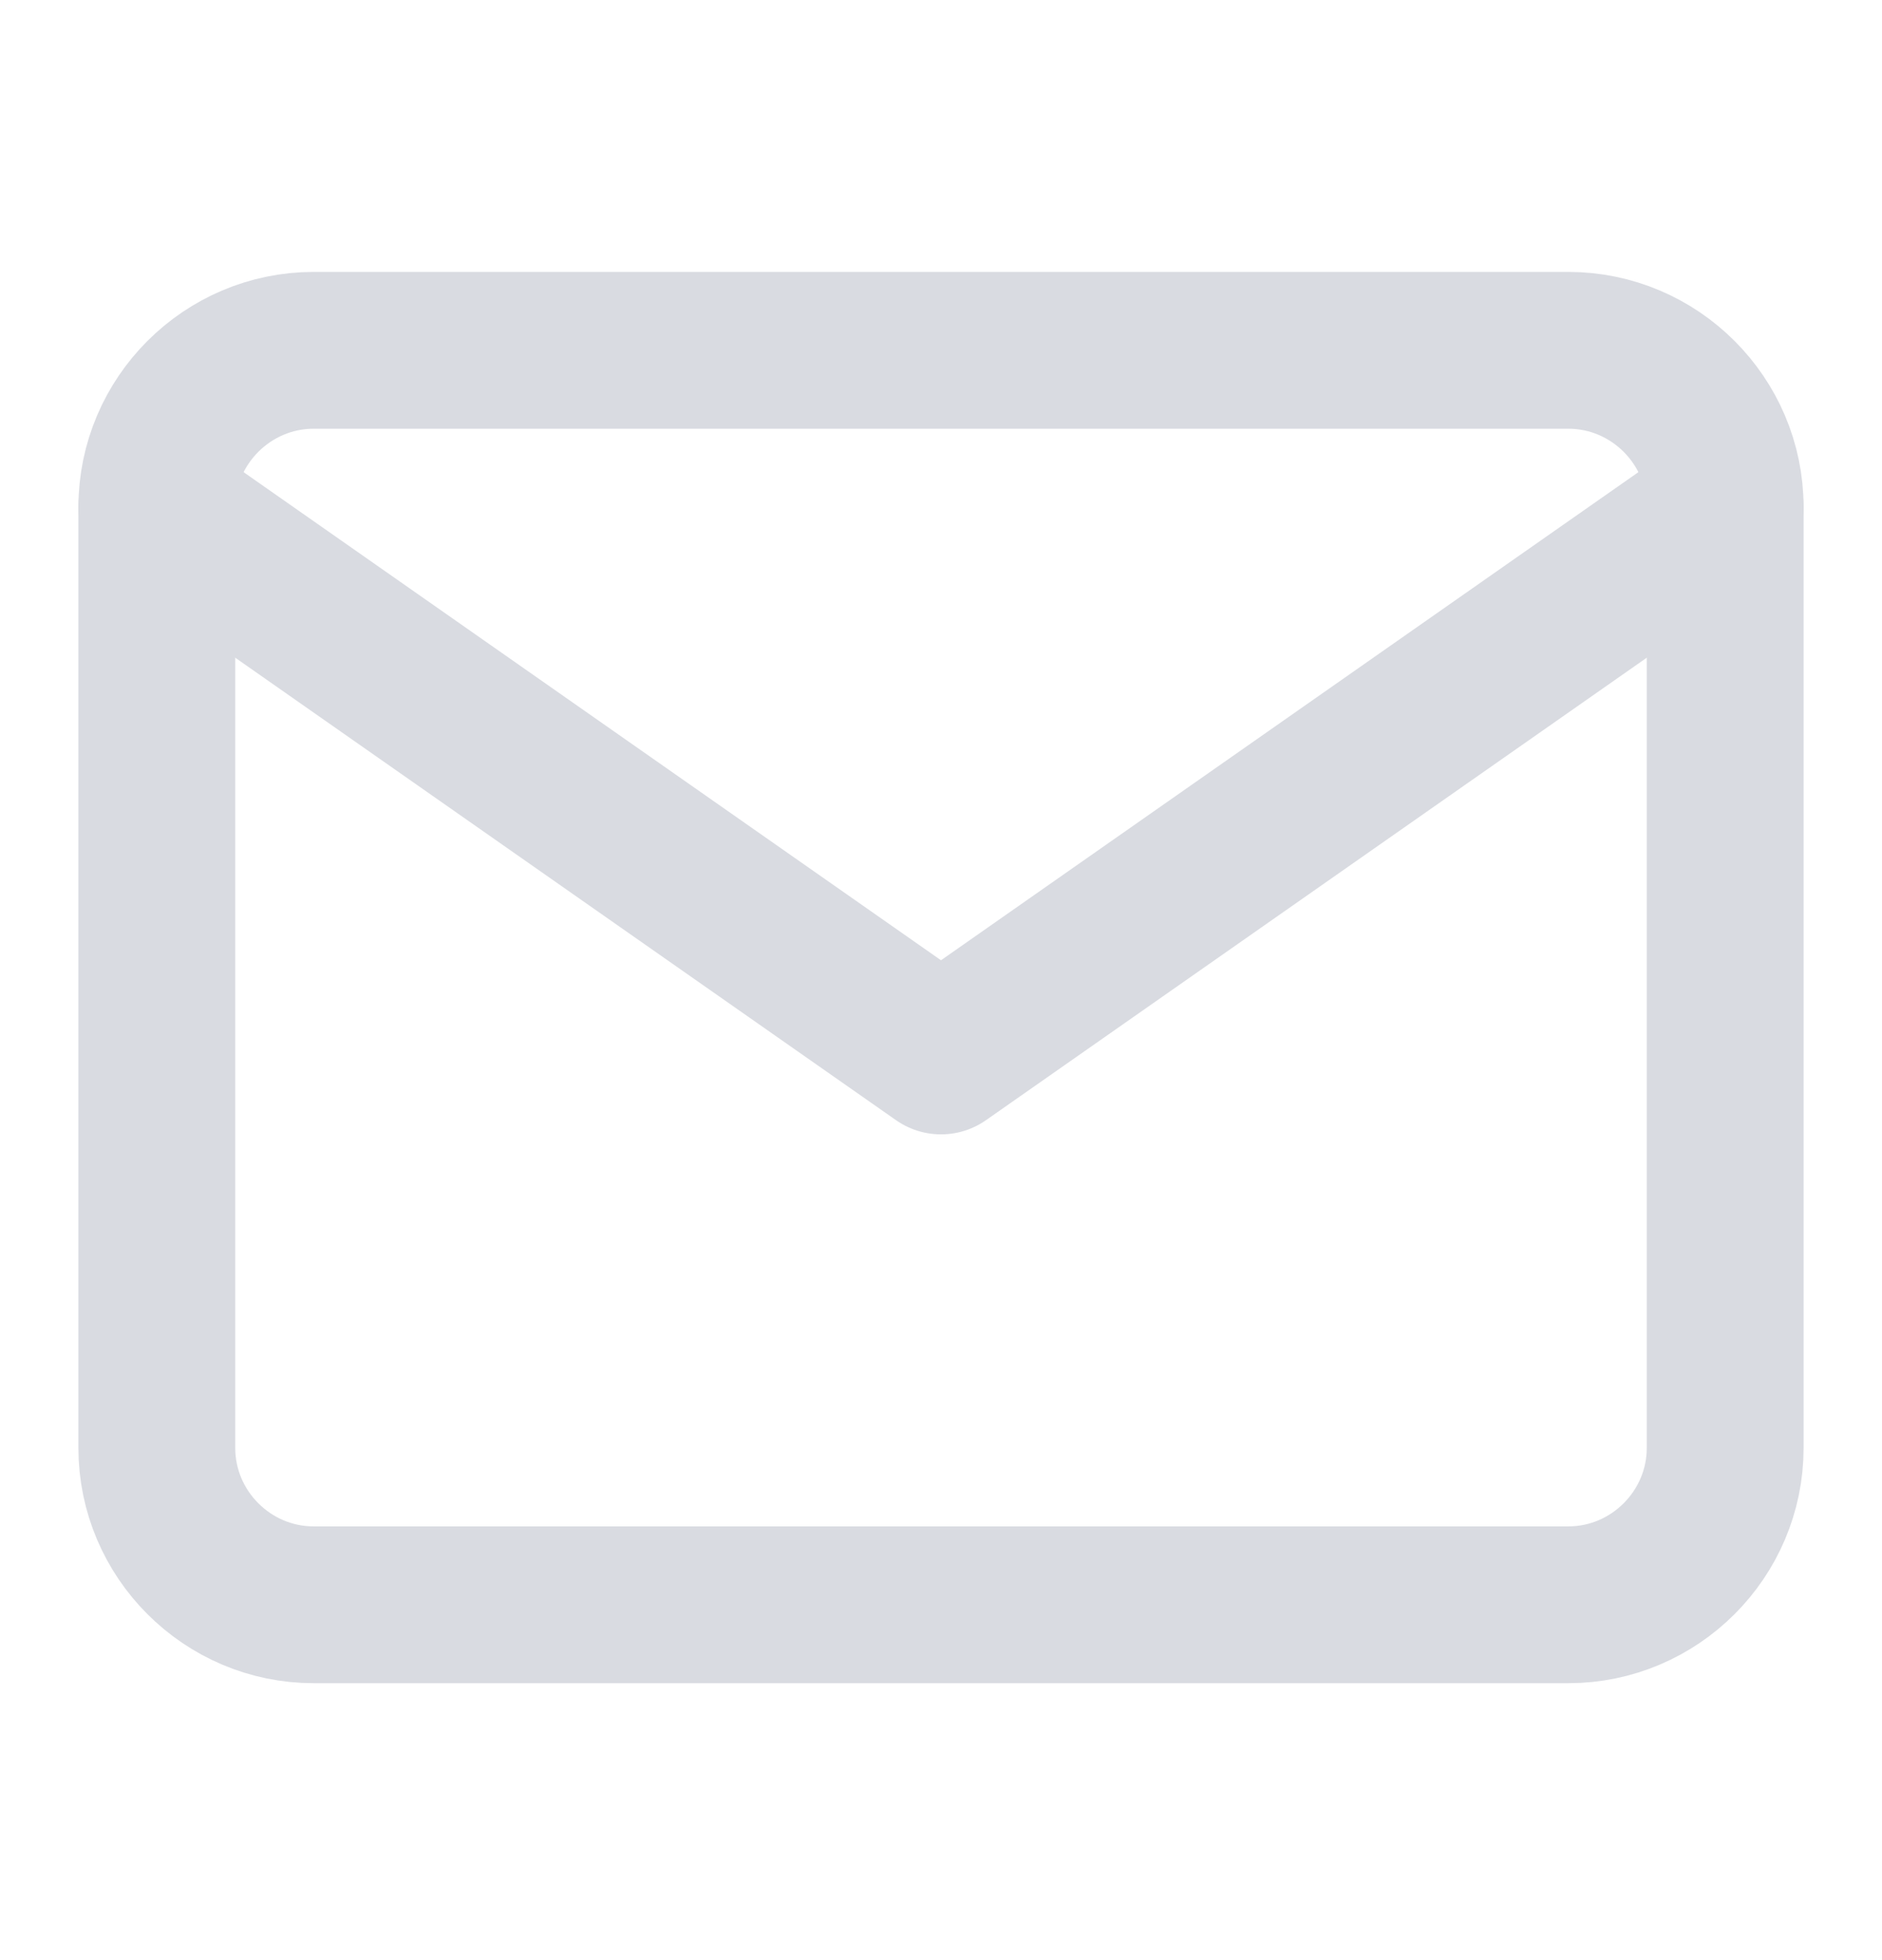<svg width="24" height="25" viewBox="0 0 24 25" fill="none" xmlns="http://www.w3.org/2000/svg">
<path d="M4 4.468H20C21.1 4.468 22 5.368 22 6.468V18.468C22 19.568 21.1 20.468 20 20.468H4C2.9 20.468 2 19.568 2 18.468V6.468C2 5.368 2.9 4.468 4 4.468Z" stroke="#D9DBE1" stroke-width="2" stroke-linecap="round" stroke-linejoin="round"/>
<path d="M22 6.468L12 13.468L2 6.468" stroke="#D9DBE1" stroke-width="2" stroke-linecap="round" stroke-linejoin="round"/>
</svg>
